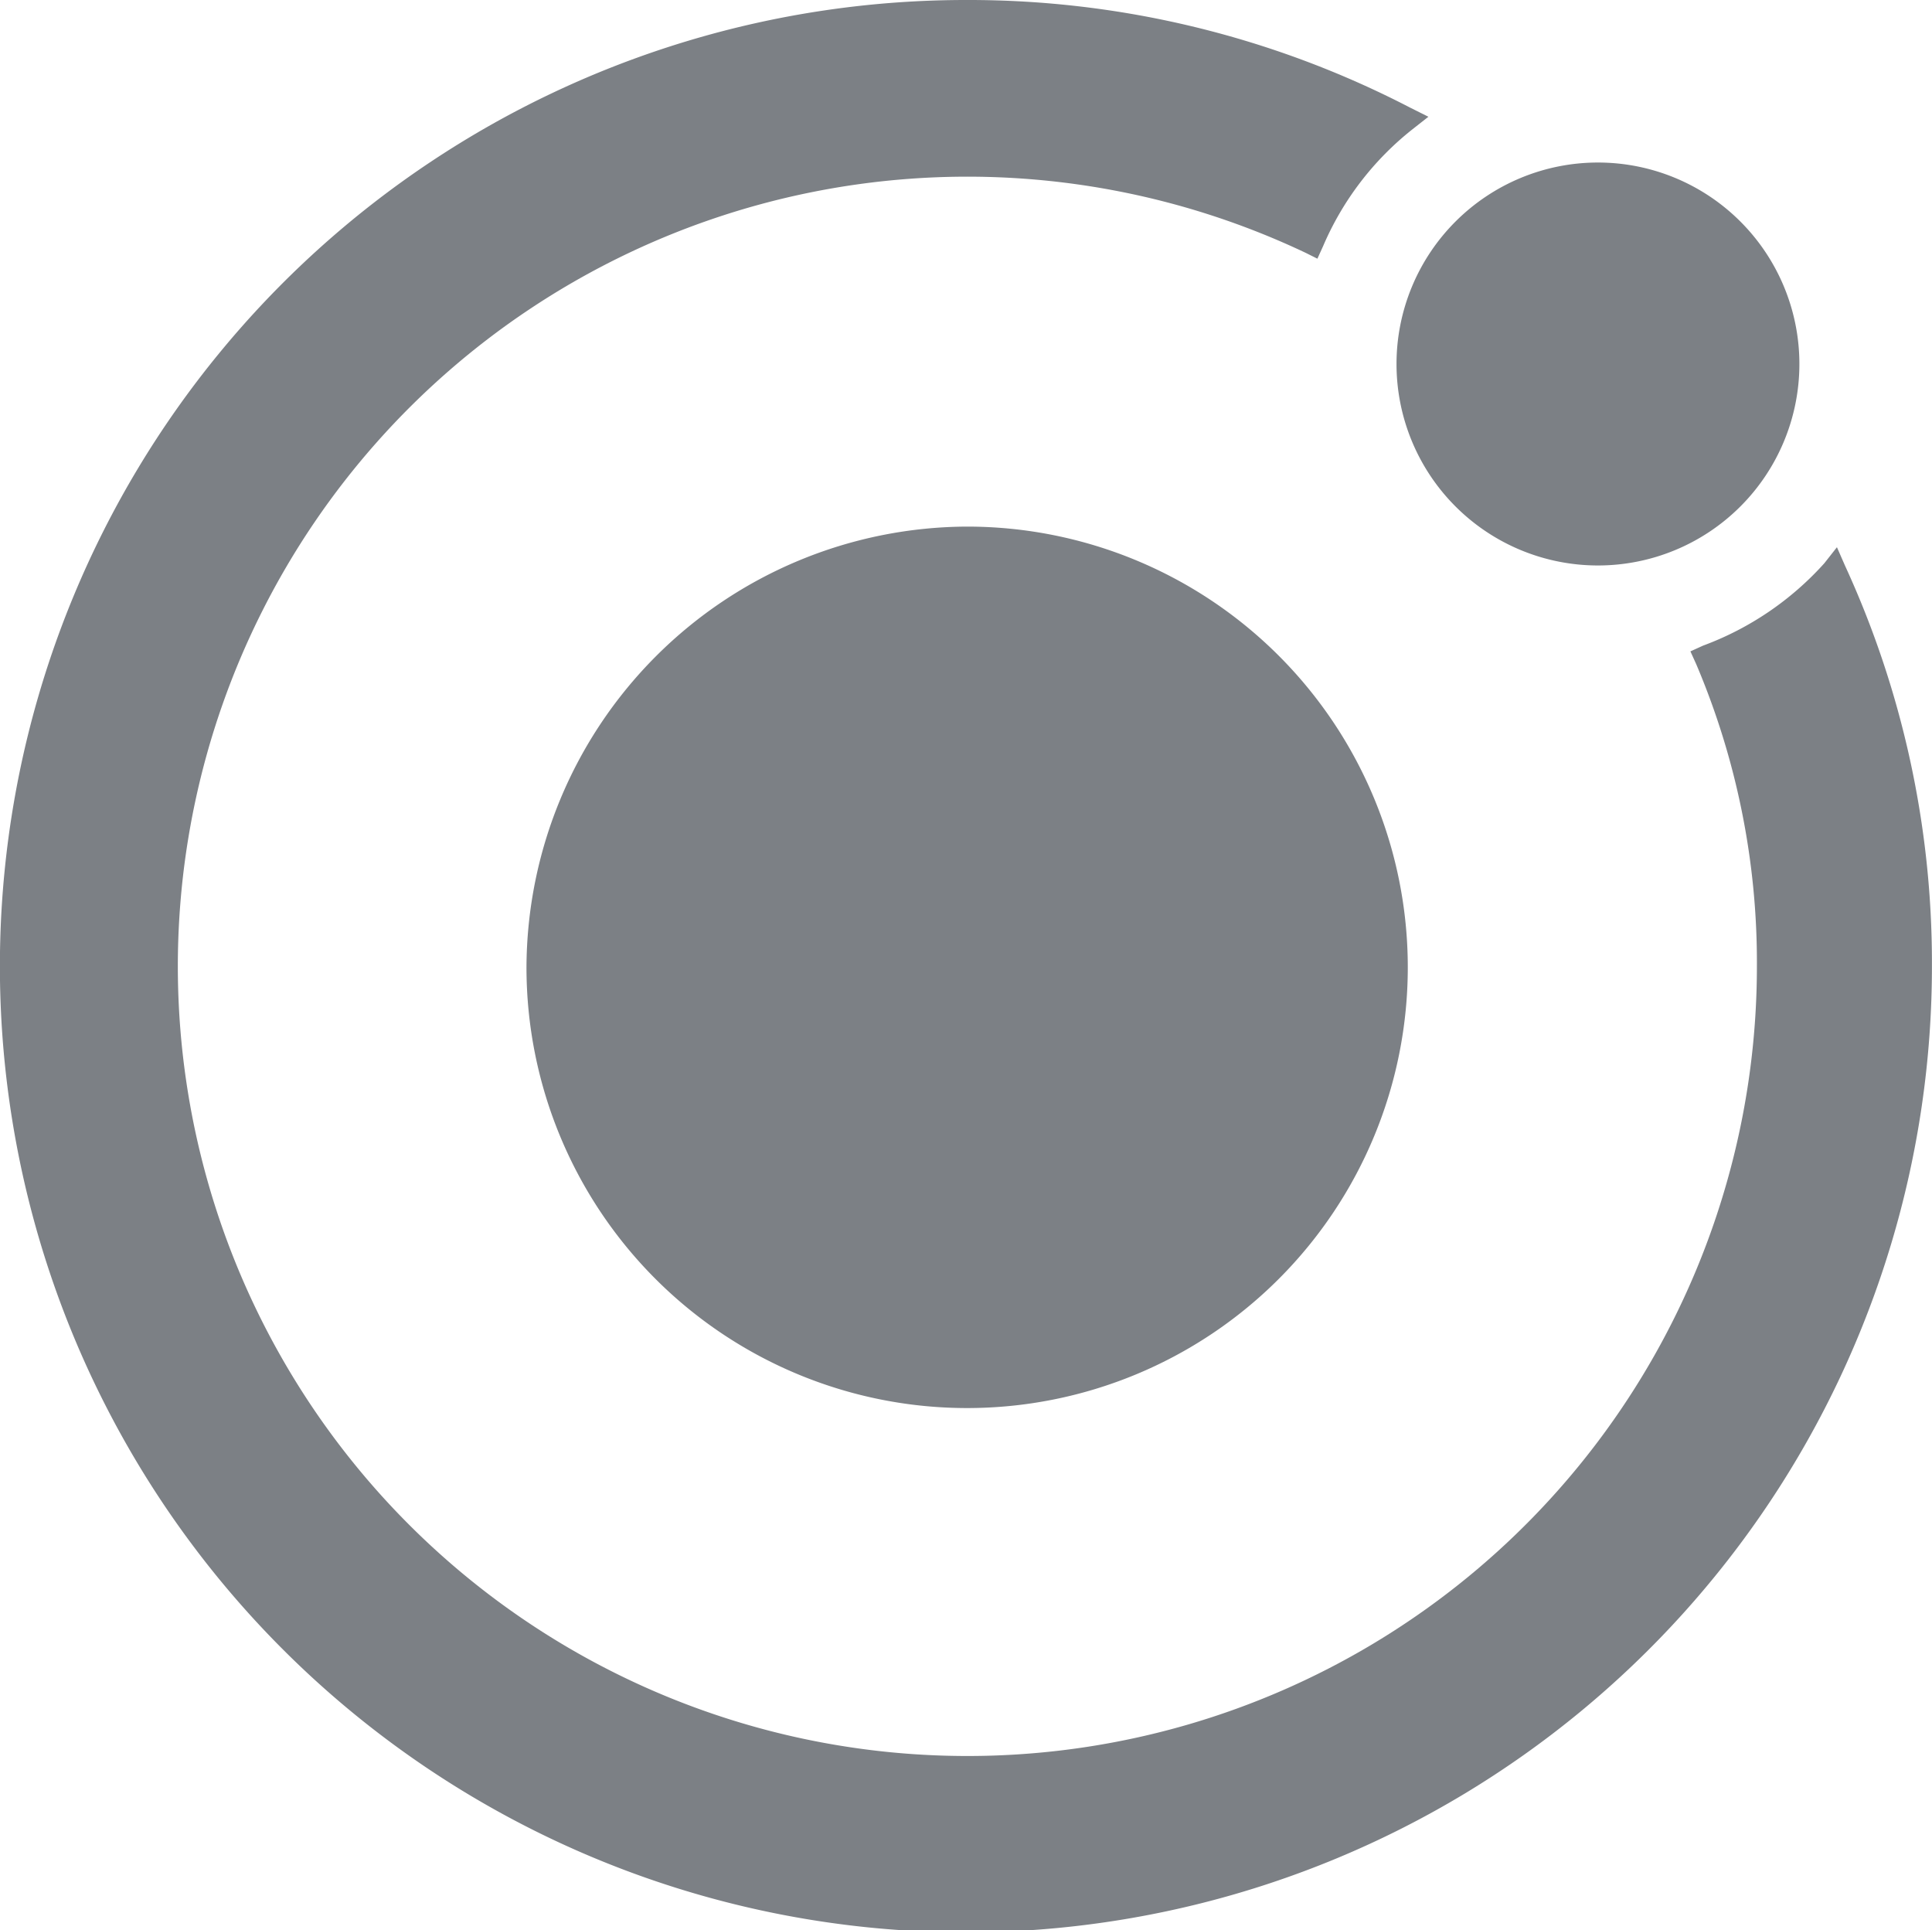 <svg id="ionic" xmlns="http://www.w3.org/2000/svg" width="57.067" height="57" viewBox="0 0 57.067 57">
  <path id="Path_2" data-name="Path 2" d="M28.567,0A28.323,28.323,0,0,1,41.651,3.178h0l.541.27-.473.372a8.818,8.818,0,0,0-2.637,3.448h0l-.169.372-.338-.169a23.321,23.321,0,1,0,13.32,21.062A22.51,22.51,0,0,0,50.1,19.609h0l-.169-.372.372-.169a9.026,9.026,0,0,0,3.584-2.434h0l.372-.473.237.541a28.071,28.071,0,0,1,2.569,11.765A28.534,28.534,0,1,1,28.567,0Zm0,15.552A13.016,13.016,0,1,1,15.551,28.568,13.065,13.065,0,0,1,28.567,15.552ZM47.2,4.8a5.95,5.95,0,1,1-5.95,5.95A5.95,5.95,0,0,1,47.2,4.8Z" transform="translate(0 0)" fill="#7c8085"/>
</svg>
